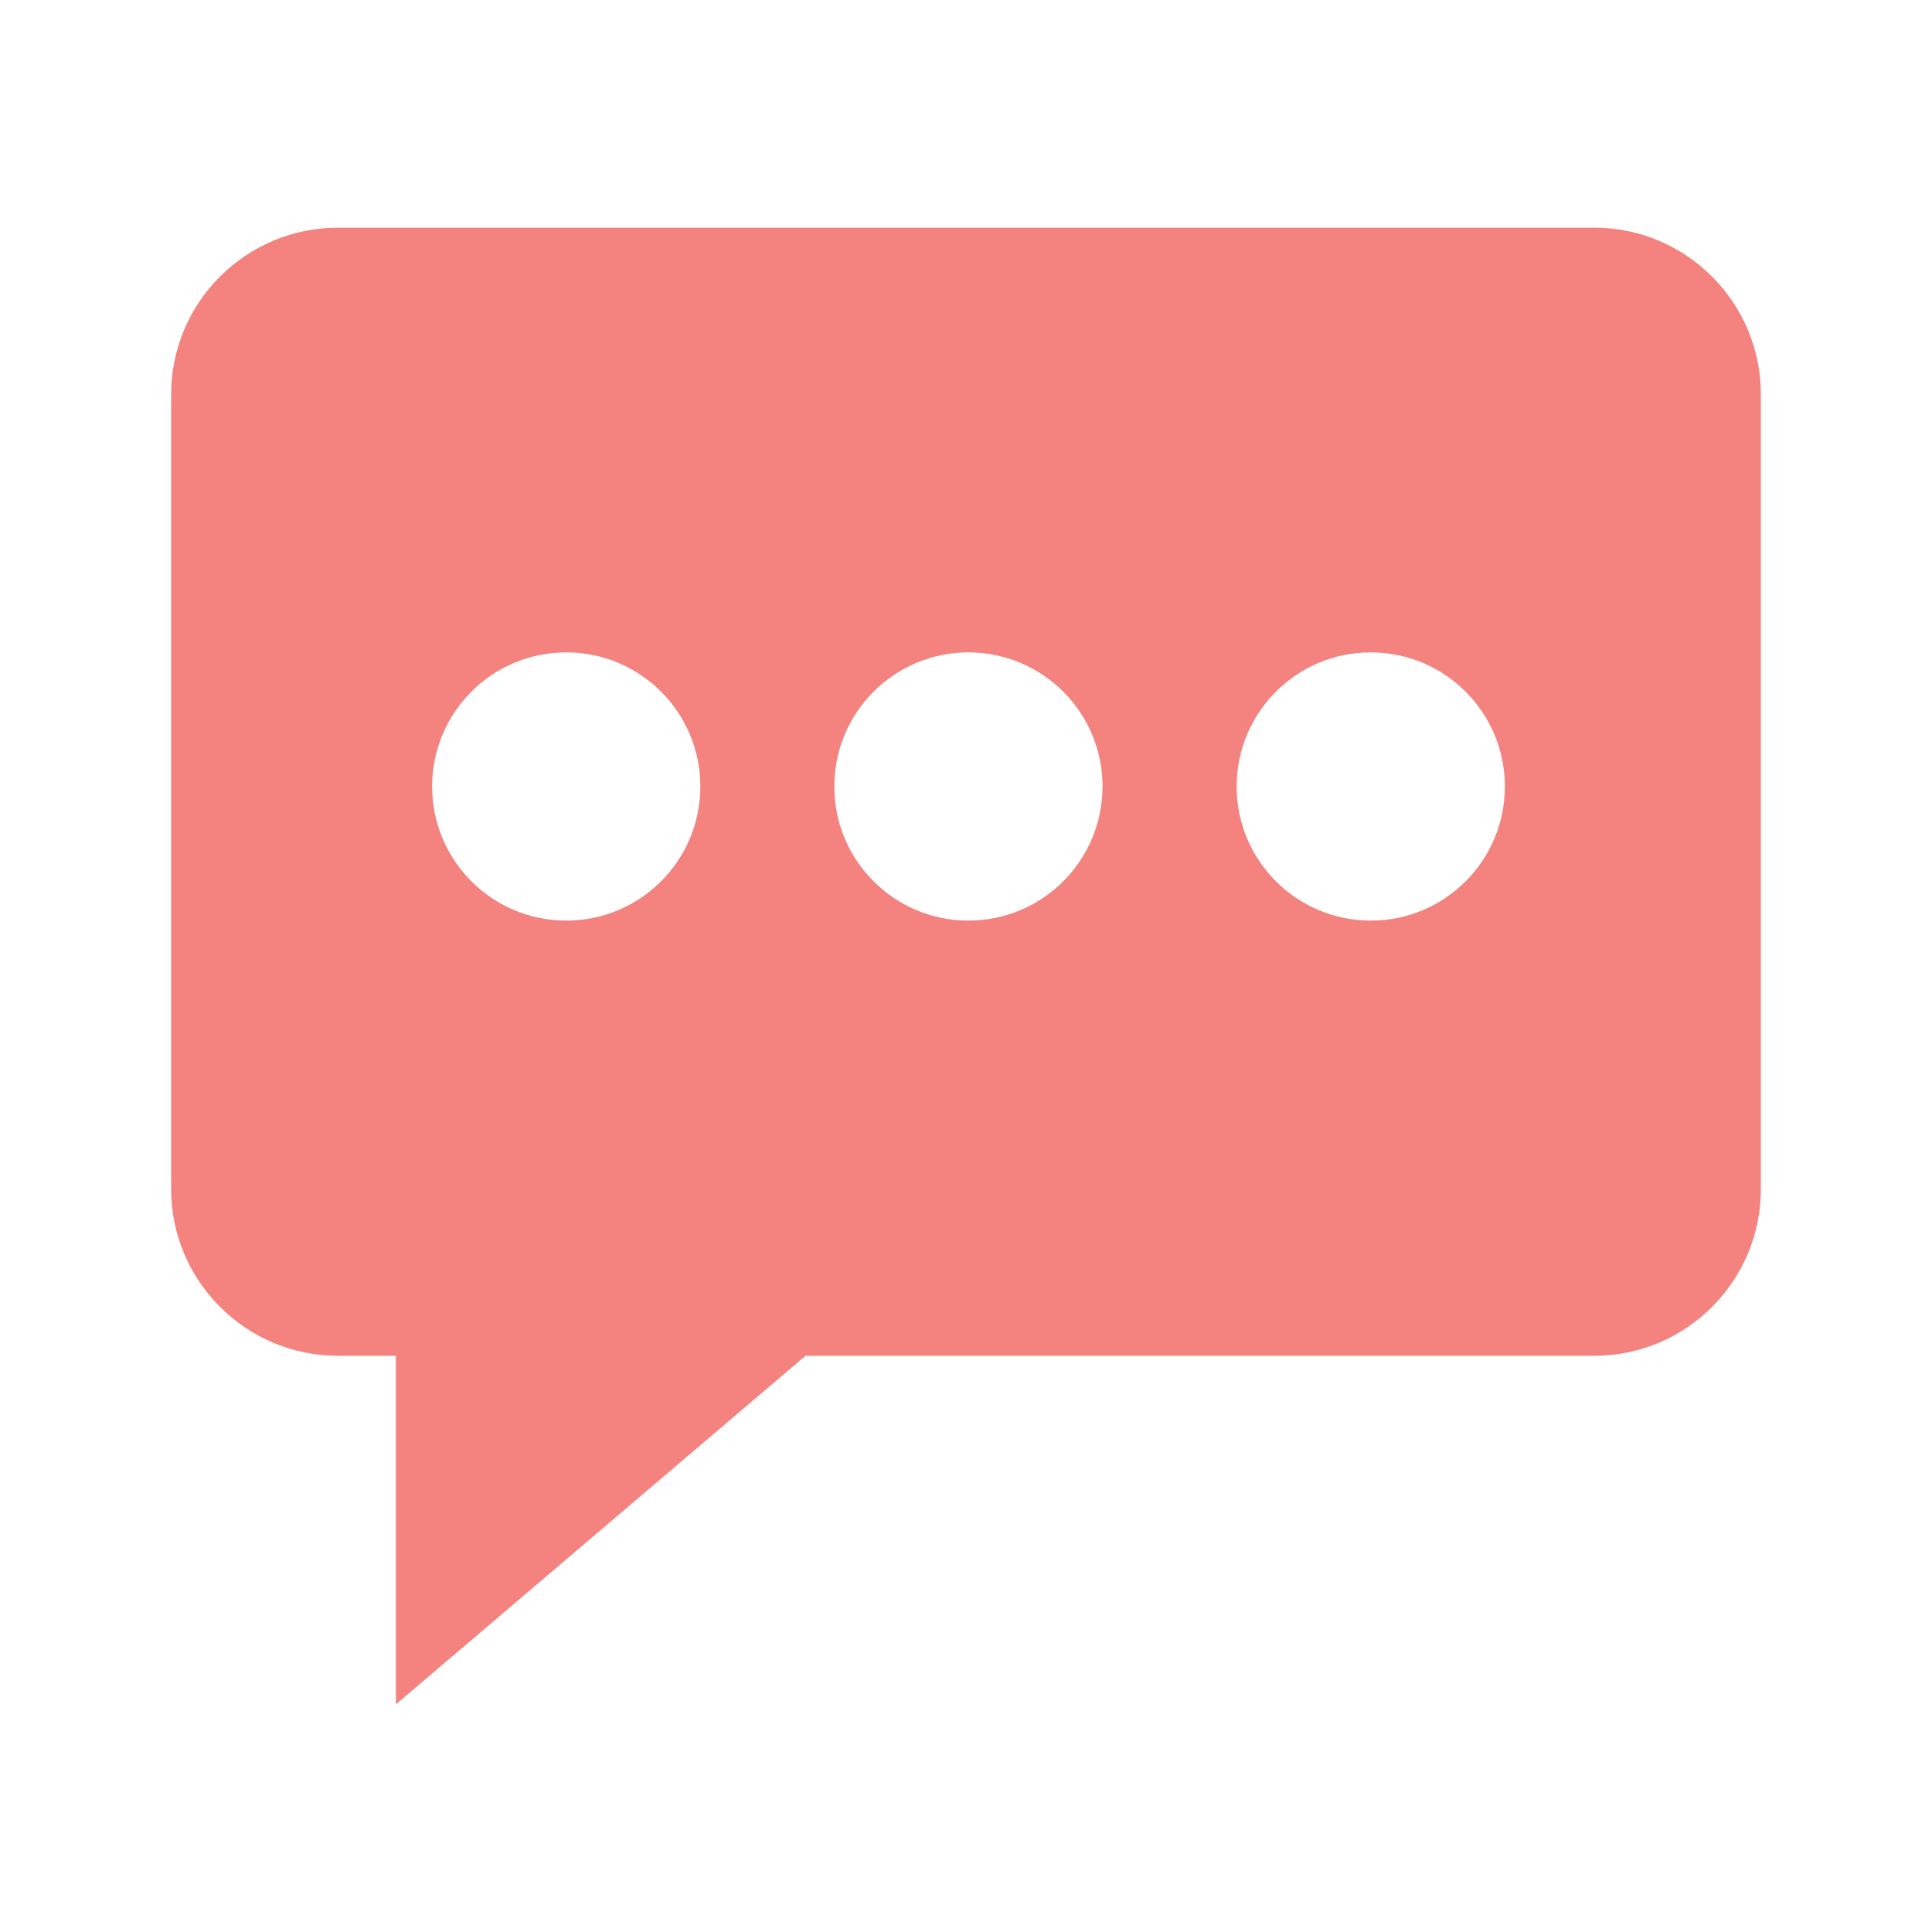 <?xml version="1.0" encoding="UTF-8"?>
<svg id="Layer_1" xmlns="http://www.w3.org/2000/svg" version="1.1" viewBox="0 0 1200 1200">
  <!-- Generator: Adobe Illustrator 29.4.0, SVG Export Plug-In . SVG Version: 2.1.0 Build 152)  -->
  <defs>
    <style>
      .st0 {
        fill: #f4827e;
      }
    </style>
  </defs>
  <path class="st0" d="M990.2,141.4H209.9c-57.1,0-103.6,46.4-103.6,103.5v493.7c0,57.1,46.5,103.5,103.6,103.5h36v216.5l254.4-216.5h489.9c57.1,0,103.5-46.4,103.5-103.5V244.9c0-57.1-46.5-103.5-103.5-103.5h0ZM351.7,571.8c-46,0-83.3-37.3-83.3-83.3s37.3-83.3,83.3-83.3,83.3,37.3,83.3,83.3-37.3,83.3-83.3,83.3ZM601.5,571.8c-46,0-83.3-37.3-83.3-83.3s37.3-83.3,83.3-83.3,83.3,37.3,83.3,83.3c0,46-37.3,83.3-83.3,83.3h0ZM851.4,571.8c-46,0-83.3-37.3-83.3-83.3s37.3-83.3,83.3-83.3,83.3,37.3,83.3,83.3-37.2,83.3-83.3,83.3Z"/>
</svg>